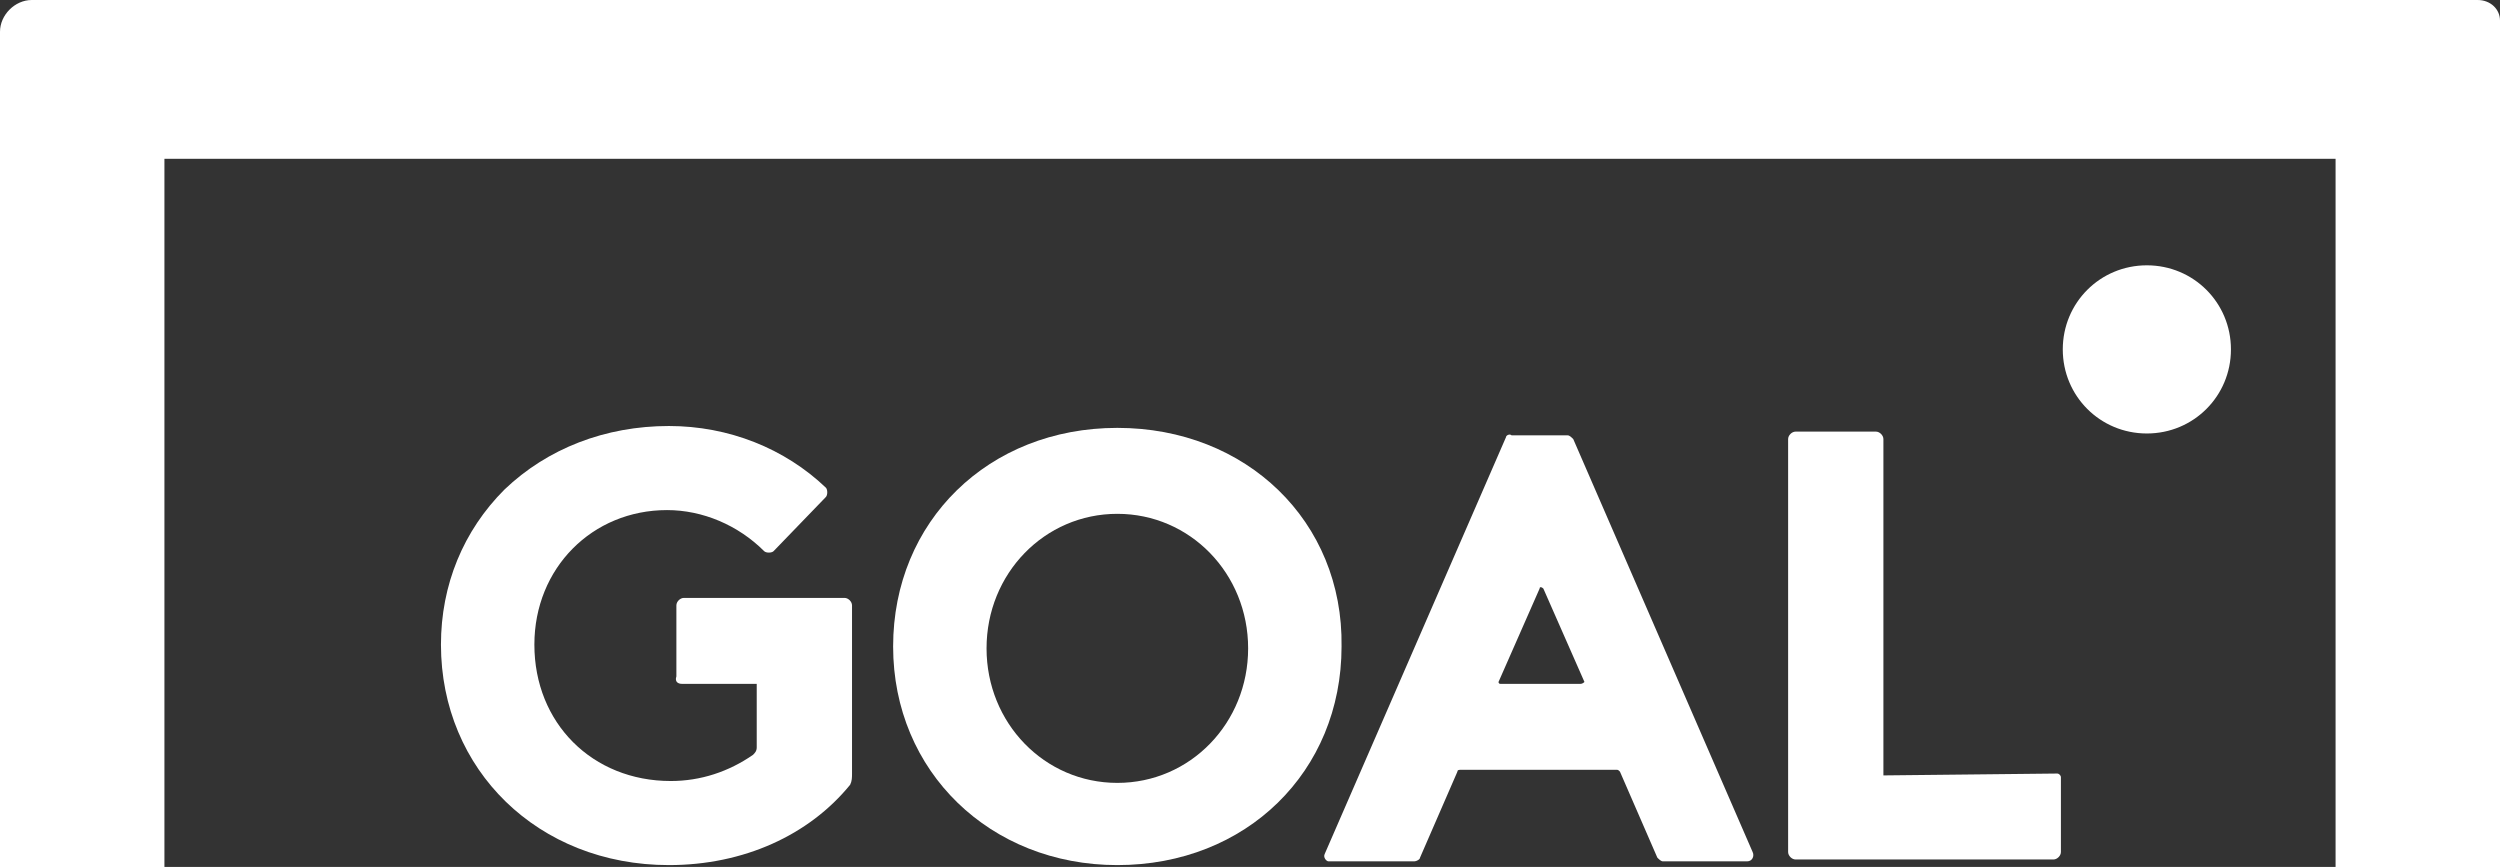 <?xml version="1.0" encoding="utf-8"?>
<!-- Generator: Adobe Illustrator 26.0.1, SVG Export Plug-In . SVG Version: 6.00 Build 0)  -->
<svg version="1.1" id="Layer_1" xmlns="http://www.w3.org/2000/svg" xmlns:xlink="http://www.w3.org/1999/xlink" x="0px" y="0px"
	 viewBox="0 0 133.8 46.4" style="enable-background:new 0 0 133.8 46.4;" xml:space="preserve">
<rect x="0" y="0" width="133.8" height="46.4" fill="#333333" stroke="none"/>
<style type="text/css">
	.st0{fill:#FFFFFF;}
</style>
<path class="st0" d="M132.6,0H1.7C0.8,0,0,0.8,0,1.7v44.7h8.8V8.5H125v37.9h8.8V1.1C133.8,0.5,133.3,0,132.6,0"/>
<path class="st0" d="M36.5,36.6l4,0l0,3.4c0,0.2-0.1,0.3-0.2,0.4c-1.3,0.9-2.8,1.4-4.4,1.4c-4.2,0-7.3-3.1-7.3-7.3
	c0-4.1,3.1-7.2,7.1-7.2c1.9,0,3.8,0.8,5.2,2.2c0.1,0.1,0.4,0.1,0.5,0l2.8-2.9c0.1-0.1,0.1-0.4,0-0.5c-2.2-2.1-5.2-3.3-8.4-3.3
	c-3.4,0-6.5,1.2-8.8,3.4c-2.2,2.2-3.4,5.1-3.4,8.3c0,6.7,5.2,11.8,12.2,11.8c4,0,7.5-1.6,9.7-4.3c0.1-0.2,0.1-0.4,0.1-0.6l0-9
	c0-0.2-0.2-0.4-0.4-0.4l-8.6,0c-0.2,0-0.4,0.2-0.4,0.4l0,3.8C36.1,36.5,36.3,36.6,36.5,36.6"/>
<path class="st0" d="M59.8,22.9c-6.9,0-12,5-12,11.7s5.2,11.7,12,11.7c6.9,0,12-5,12-11.7C71.9,27.9,66.7,22.9,59.8,22.9 M59.8,41.9
	c-3.9,0-7-3.2-7-7.2s3.1-7.2,7-7.2s7,3.2,7,7.2S63.7,41.9,59.8,41.9"/>
<path class="st0" d="M80.6,23.4l-9.7,22.3c-0.1,0.2,0.1,0.4,0.2,0.4h4.6c0.1,0,0.3-0.1,0.3-0.2l2-4.6c0-0.1,0.1-0.1,0.2-0.1h8.3
	c0.1,0,0.1,0,0.2,0.1l2,4.6c0.1,0.1,0.2,0.2,0.3,0.2h4.5c0.3,0,0.4-0.3,0.3-0.5l-9.6-22.1c-0.1-0.1-0.2-0.2-0.3-0.2h-3
	C80.8,23.2,80.6,23.3,80.6,23.4 M84.6,36.6h-4.3c-0.1,0-0.1-0.1-0.1-0.1l2.2-5c0-0.1,0.1-0.1,0.2,0l2.2,5
	C84.7,36.6,84.6,36.6,84.6,36.6"/>
<path class="st0" d="M100.8,41.5v-18c0-0.2-0.2-0.4-0.4-0.4h-4.3c-0.2,0-0.4,0.2-0.4,0.4v22.1c0,0.2,0.2,0.4,0.4,0.4h13.8
	c0.2,0,0.4-0.2,0.4-0.4v-4c0-0.1-0.1-0.2-0.2-0.2L100.8,41.5L100.8,41.5z"/>
<path class="st0" d="M119.4,18.7c0-2.5-2-4.5-4.5-4.5c-2.5,0-4.5,2-4.5,4.5s2,4.5,4.5,4.5C117.4,23.2,119.4,21.2,119.4,18.7"/>
</svg>
